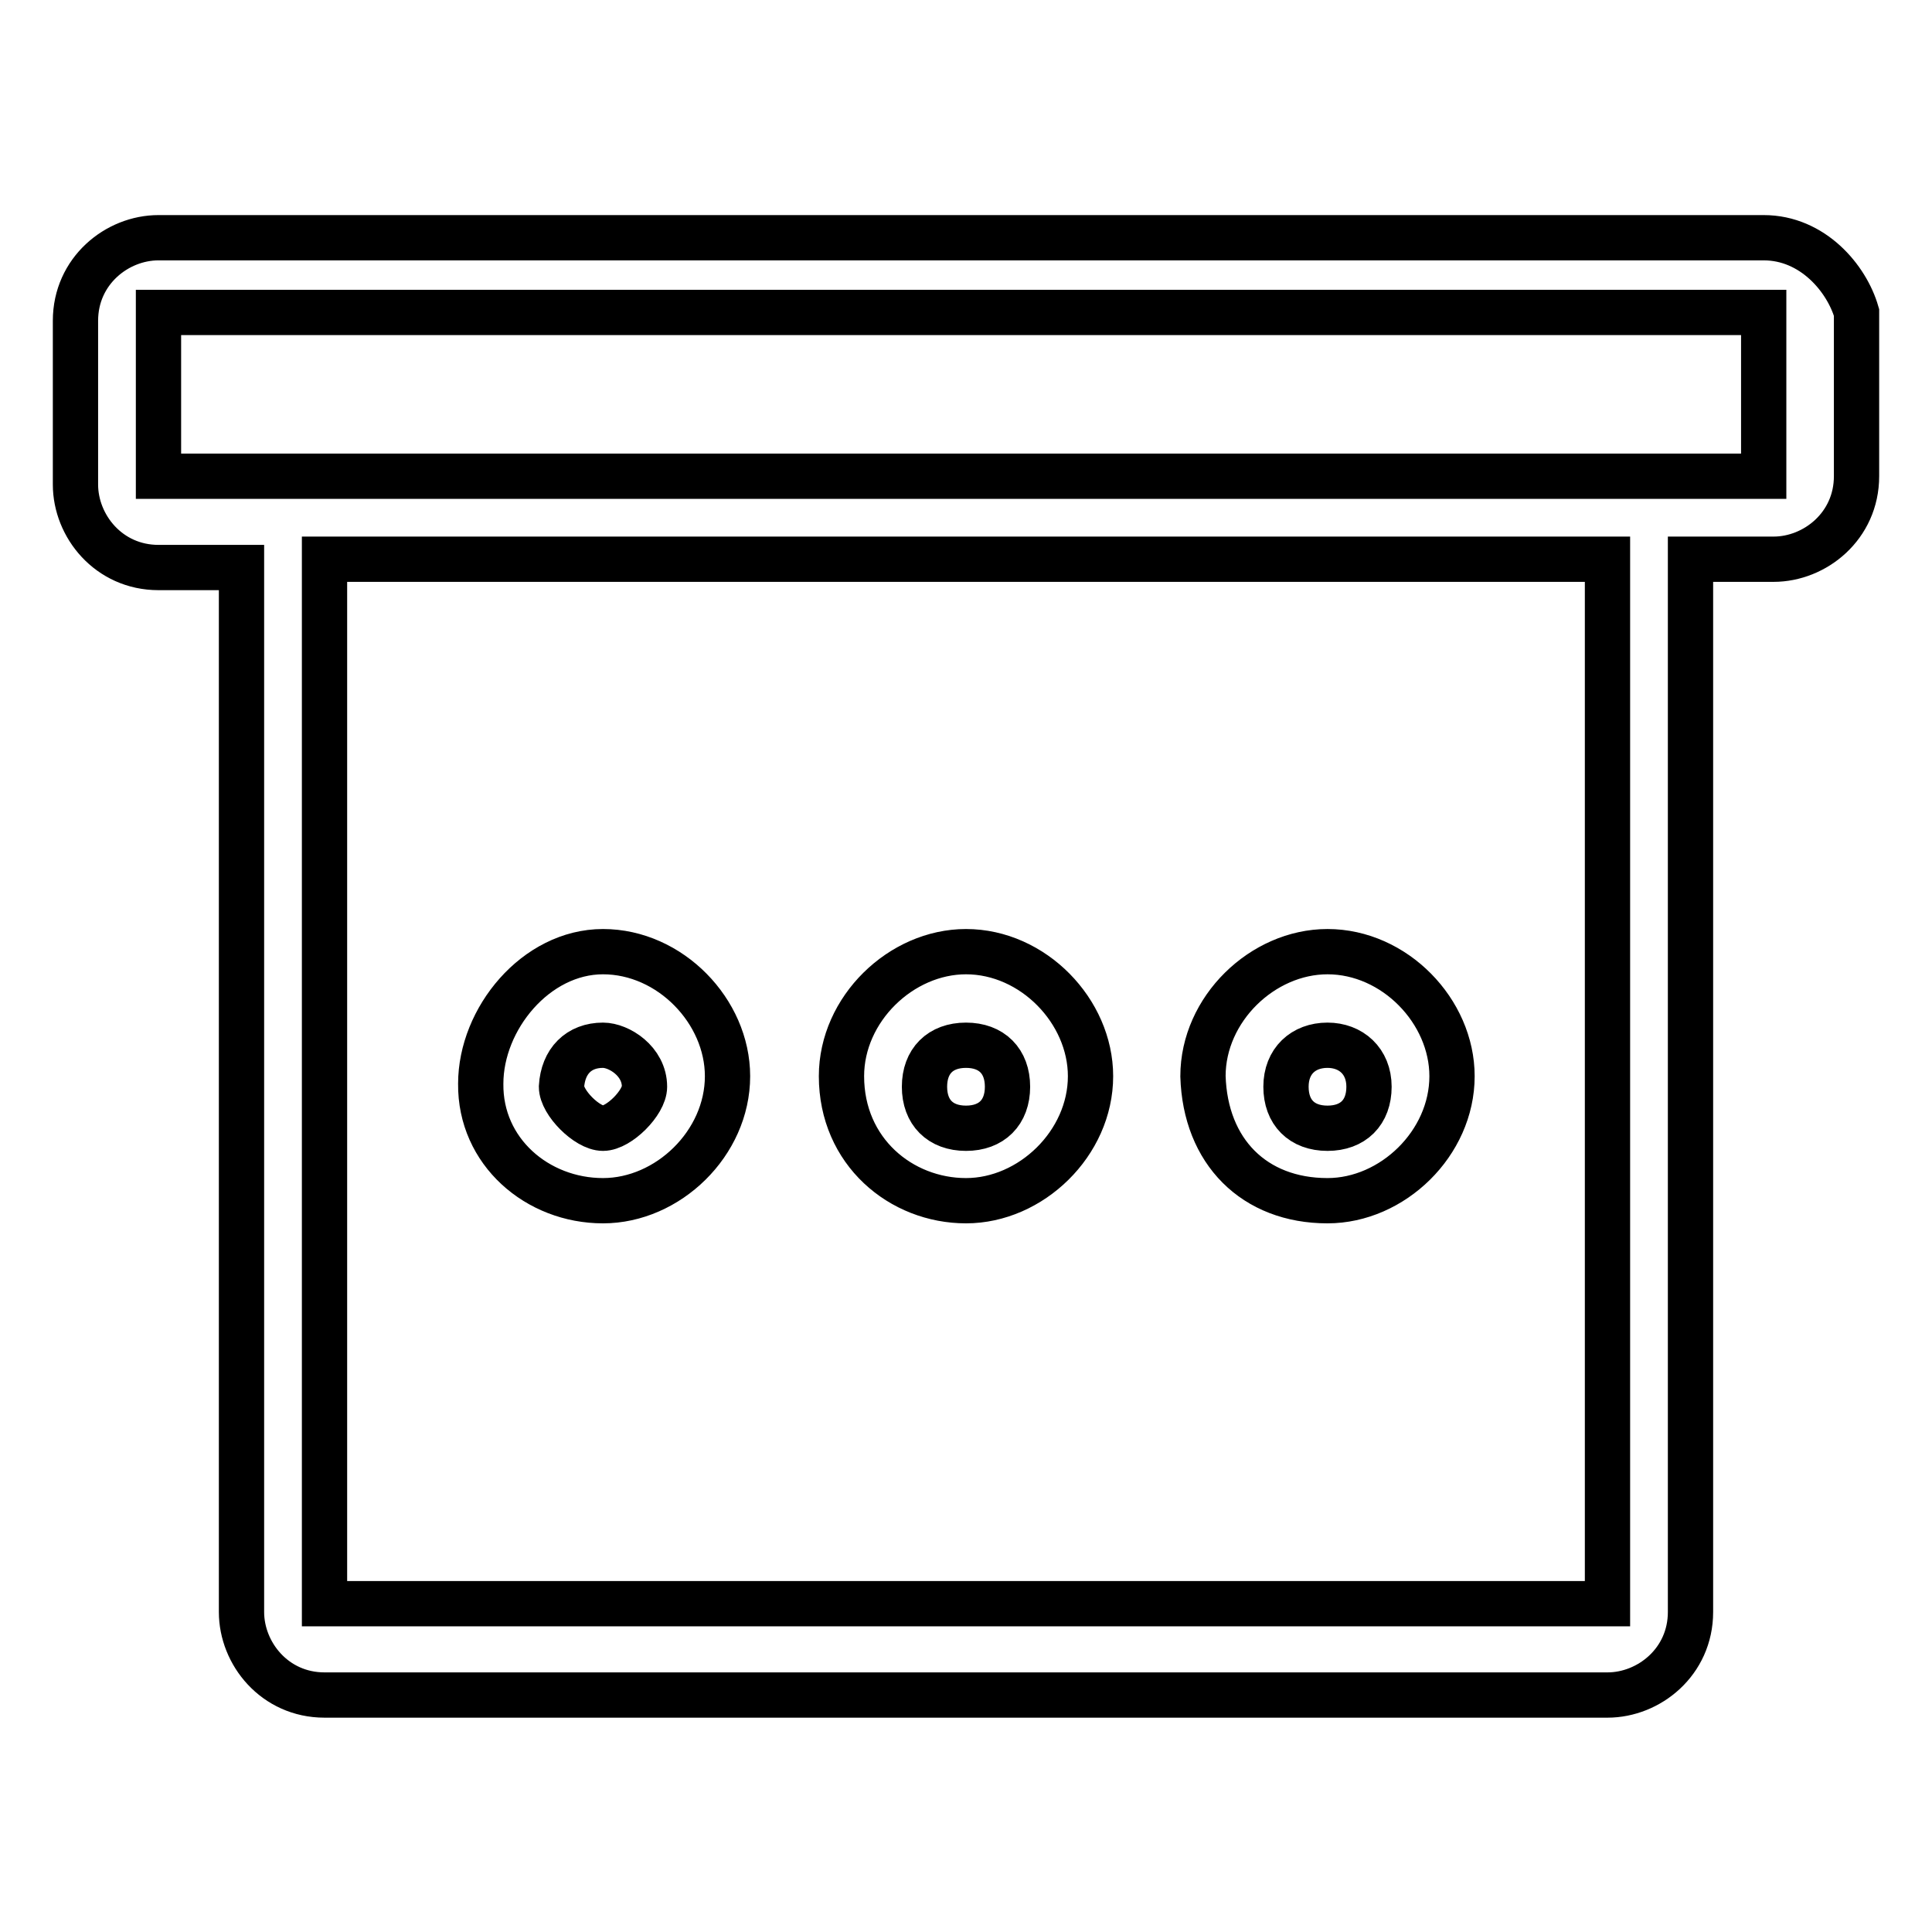 <?xml version="1.0" encoding="utf-8"?>
<!-- Svg Vector Icons : http://www.onlinewebfonts.com/icon -->
<!DOCTYPE svg PUBLIC "-//W3C//DTD SVG 1.1//EN" "http://www.w3.org/Graphics/SVG/1.1/DTD/svg11.dtd">
<svg version="1.1" xmlns="http://www.w3.org/2000/svg" xmlns:xlink="http://www.w3.org/1999/xlink" x="0px" y="0px" viewBox="0 0 256 256" enable-background="new 0 0 256 256" xml:space="preserve">
<g> <path stroke-width="6" fill-opacity="0" stroke="#000000"  d="M175.9,159.1c8.6,0,16.5-7.6,16.5-16.5c0-8.6-7.6-16.5-16.5-16.5c-8.6,0-16.5,7.6-16.5,16.5 C159.7,152.6,166.2,159.1,175.9,159.1z M175.9,138.5c3.1,0,5.5,2.1,5.5,5.5c0,3.4-2.1,5.5-5.5,5.5c-3.4,0-5.5-2.1-5.5-5.5 C170.4,140.6,172.7,138.5,175.9,138.5z M79.9,159.1c8.6,0,16.5-7.6,16.5-16.5c0-8.6-7.6-16.5-16.5-16.5c-8.9,0-16.2,8.9-16.2,17.5 C63.6,152.6,71.2,159.1,79.9,159.1z M79.9,138.5c2.1,0,5.5,2.1,5.5,5.5c0,2.1-3.4,5.5-5.5,5.5c-2.1,0-5.5-3.4-5.5-5.5 C74.6,140.6,76.7,138.5,79.9,138.5z M233.7,31.5H212H43H21c-5.5,0-11,4.4-11,11v21.7c0,5.5,4.4,11,11,11h11v138.4 c0,5.5,4.4,11,11,11H213c5.5,0,11-4.4,11-11V74.1h11c5.5,0,11-4.4,11-11V41.4C244.7,36.9,240.2,31.5,233.7,31.5z M213,212.5H43 V74.1H213V212.5z M233.7,63.1H21V41.4h212.7V63.1z M128,159.1c8.6,0,16.5-7.6,16.5-16.5c0-8.6-7.6-16.5-16.5-16.5 c-8.6,0-16.5,7.6-16.5,16.5C111.5,152.6,119.4,159.1,128,159.1z M128,138.5c3.4,0,5.5,2.1,5.5,5.5c0,3.4-2.1,5.5-5.5,5.5 s-5.5-2.1-5.5-5.5C122.5,140.6,124.6,138.5,128,138.5z"/></g>
</svg>